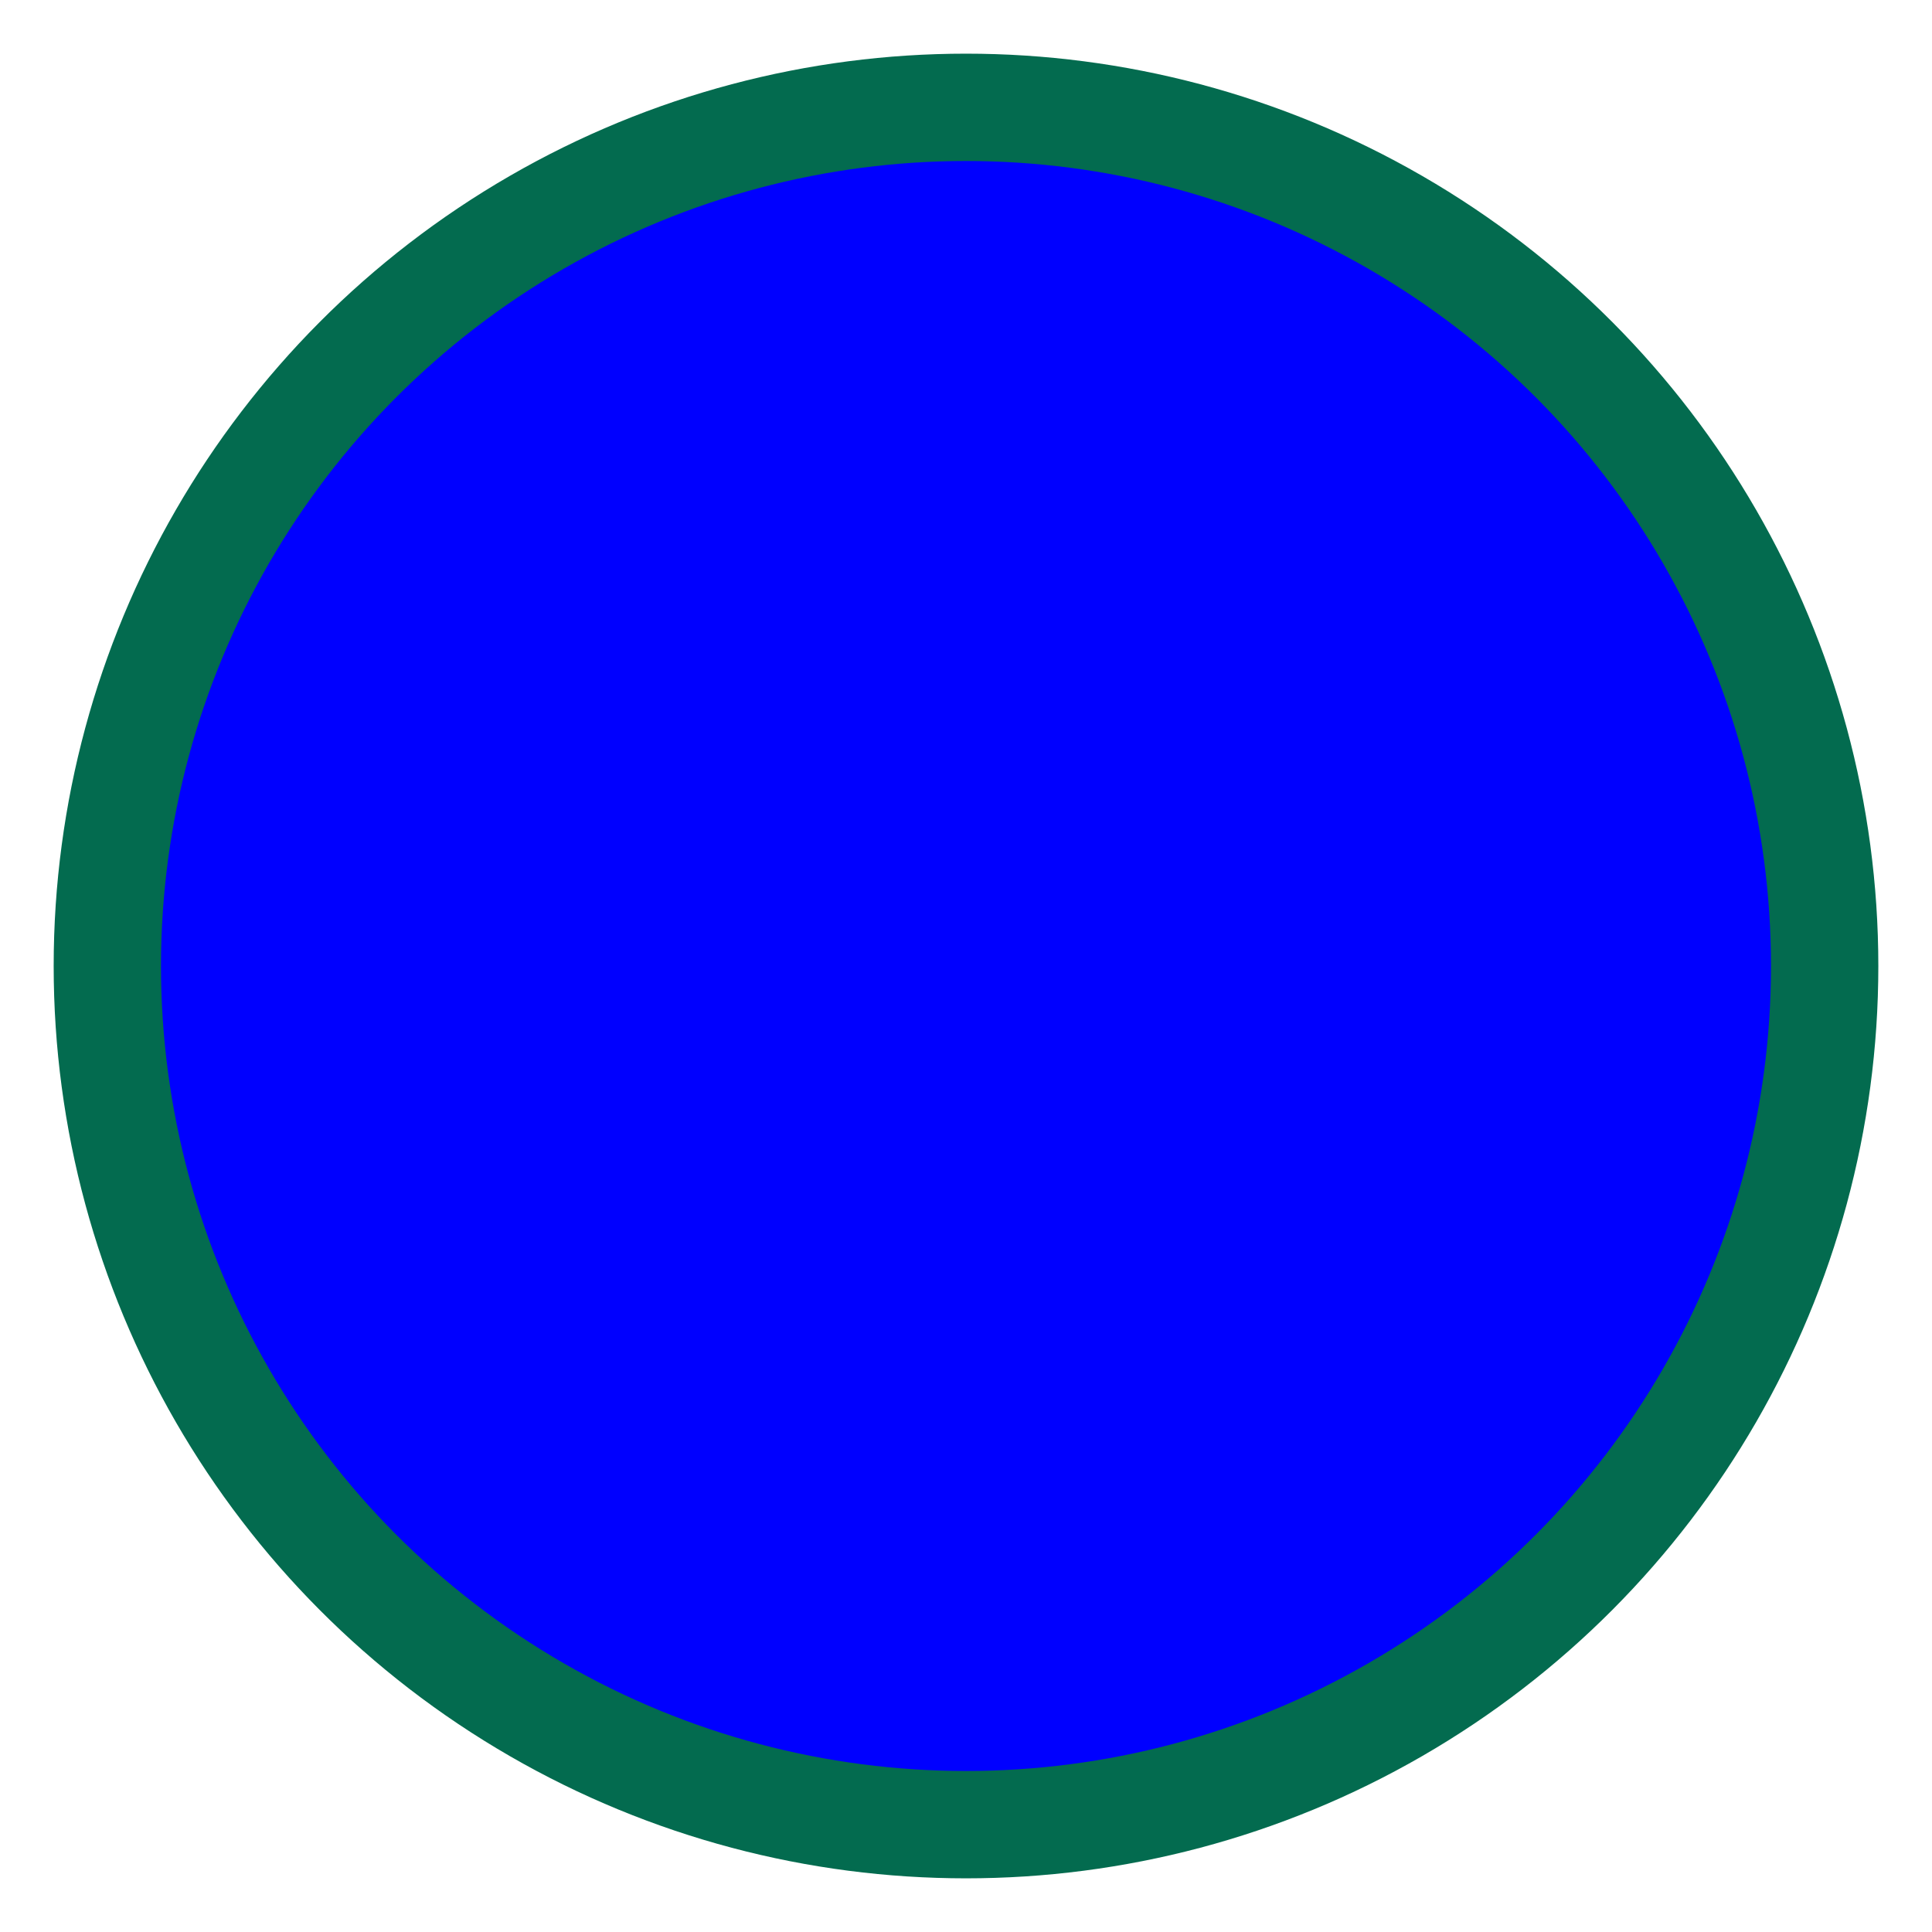 <?xml version="1.0" encoding="UTF-8"?>
<!DOCTYPE svg PUBLIC "-//W3C//DTD SVG 1.1//EN" "http://www.w3.org/Graphics/SVG/1.1/DTD/svg11.dtd">
<svg xmlns="http://www.w3.org/2000/svg" xmlns:xlink="http://www.w3.org/1999/xlink" version="1.1" 
    height="18" 
    width="18"
    id="GUID-">
    <title>stpst-ic_dot_blue</title>
    <circle r="8" cy="9" cx="9" fill="rgb(0,0,255)" stroke="rgb(3,107,79)"/>
</svg>
